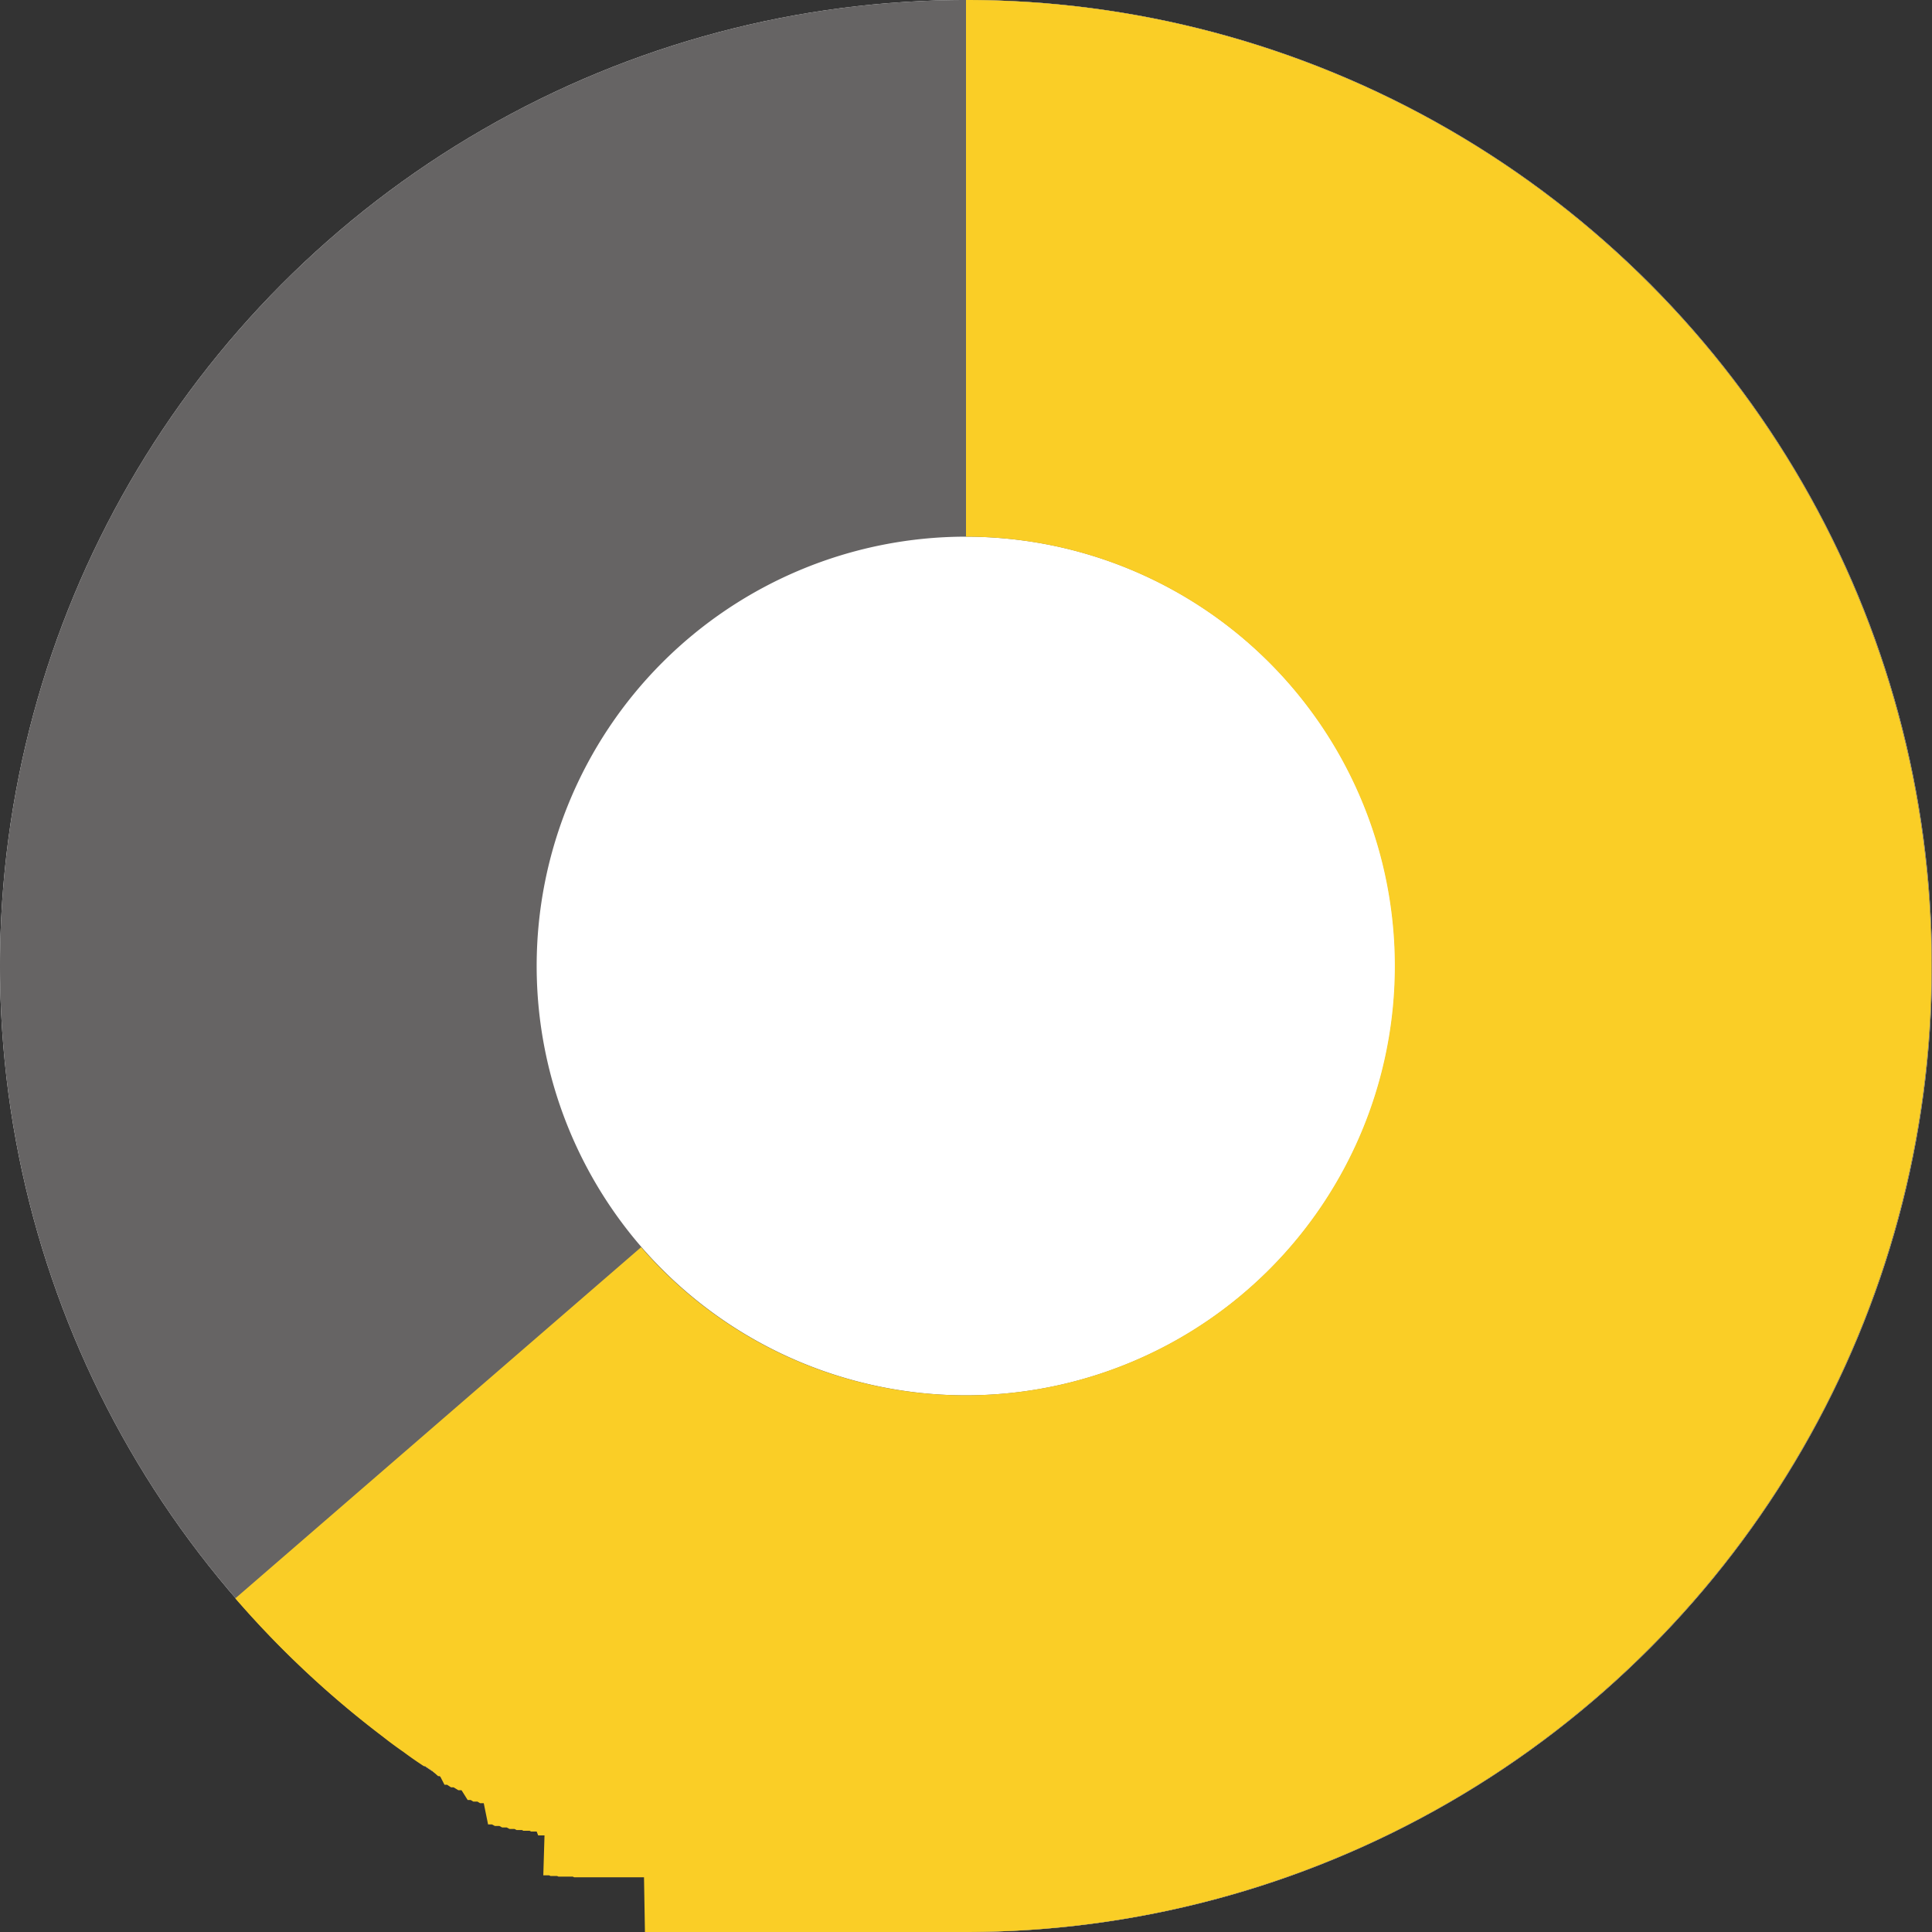 <svg xmlns="http://www.w3.org/2000/svg" width="18" height="18" viewBox="0 0 18 18">
  <rect x="0" y="0" width="18" height="18" fill="#333333" stroke="none"/>
  <g id="グループ_13821" data-name="グループ 13821" transform="translate(-59 -2312)">
    <circle id="楕円形_657" data-name="楕円形 657" cx="9" cy="9" r="9" transform="translate(59 2312)" fill="#fff"/>
    <path id="楕円形_657_-_アウトライン" data-name="楕円形 657 - アウトライン" d="M9,5a4,4,0,1,0,4,4A4,4,0,0,0,9,5M9,0A9,9,0,1,1,0,9,9,9,0,0,1,9,0Z" transform="translate(59 2312)" fill="#666464"/>
    <path id="楕円形_658" data-name="楕円形 658" d="M9,0a9,9,0,1,1-.008,18H7.678l-.01,0H7.6l-.011,0H7.518l-.011,0H7.442l-.01,0H7.358l-.01,0H7.283l-.011,0-.008,0H7.2l-.009,0-.008,0-.008,0-.007,0H7.161l-.007,0-.007,0-.007,0H7.132l-.007,0-.007,0-.01,0-.008,0-.008,0-.007,0-.007,0-.007,0-.007,0-.007,0-.007,0-.007,0h0l-.018,0H7.017l-.007,0-.007,0-.007,0-.007,0-.007,0-.007,0-.007,0h0l-.015,0-.007,0-.007,0-.007,0-.007,0-.007,0-.007,0-.007,0-.007,0-.007,0-.013,0h0l-.007,0-.007,0-.007,0-.007,0-.007,0-.007,0-.007,0-.007,0-.007,0-.011,0-.007,0-.007,0-.007,0-.007,0-.007,0-.007,0-.007,0-.007,0-.007,0h0l-.011,0h0l-.007,0-.007,0-.007,0-.007,0-.007,0-.007,0-.007,0-.007,0-.007,0H6.65l-.013,0-.007,0-.007,0-.007,0-.007,0-.007,0-.007,0-.007,0-.007,0-.007,0-.016,0-.007,0-.007,0-.007,0-.007,0-.007,0-.007,0-.007,0-.007,0-.007,0-.012,0-.006,0-.007,0-.007,0-.007,0-.007,0-.007,0-.007,0-.007,0-.007,0-.007,0-.01,0-.007,0-.007,0-.007,0-.007,0-.007,0-.007,0-.007,0-.007,0-.007,0-.007,0-.009,0-.007,0-.007,0-.007,0-.007,0-.007,0-.007,0-.007,0-.007,0-.007,0-.01,0-.007,0-.007,0-.007,0-.007,0-.007,0-.007,0-.007,0-.007,0-.007,0h0l-.015,0-.006,0-.007,0-.007,0-.007,0-.007,0-.007,0-.007,0-.007,0-.007,0-.011,0-.007,0-.007,0-.007,0-.007,0-.007,0-.007,0-.007,0-.007,0-.007,0-.007,0h0l-.009,0-.006,0-.007,0L6,17.49l-.007,0-.007,0-.007,0-.007,0-.007,0-.007,0-.007,0-.009,0-.007,0-.007,0-.007,0-.007,0-.007,0-.007,0-.007,0-.007,0-.007,0-.008,0-.009,0-.007,0-.007,0-.007,0-.007,0-.007,0-.007,0-.007,0-.007,0-.007,0-.009,0-.007,0-.007,0-.007,0-.007,0-.007,0-.007,0-.007,0-.007,0-.007,0-.009,0-.007,0-.007,0-.007,0-.007,0-.007,0-.007,0-.007,0-.007,0-.007,0-.007,0-.008,0-.007,0-.007,0-.007,0-.006,0-.007,0-.007,0-.007,0-.007,0-.007,0-.008,0-.008,0-.007,0-.007,0-.007,0-.007,0-.007,0-.007,0-.007,0-.007,0-.007,0-.007,0h0l-.008,0-.007,0-.007,0-.007,0-.007,0-.007,0-.007,0-.007,0-.007,0-.007,0-.008,0-.008,0-.007,0-.007,0-.007,0-.007,0-.007,0-.007,0-.007,0-.007,0-.013-.006-.007,0-.007,0-.007,0-.007,0-.007,0-.007,0-.007,0-.007,0-.009,0h0l-.007,0-.007,0-.006,0-.007,0-.006,0-.007,0-.007,0-.007,0-.007,0-.007,0h0l-.013-.006-.006,0-.007,0-.006,0-.007,0-.007,0-.007,0-.007,0-.007,0-.007,0h0l-.013-.006-.007,0-.006,0-.007,0-.006,0-.007,0-.007,0-.007,0-.007,0h0L5.073,17.1h0l-.006,0-.006,0-.006,0-.007,0-.006,0-.006,0-.007,0-.007,0-.008,0h0L5,17.064l-.006,0-.006,0-.006,0-.007,0-.006,0-.007,0-.007,0-.007,0h0l-.013-.007-.006,0-.006,0-.007,0-.006,0-.007,0-.007,0-.006,0-.007,0-.007,0h0l-.013-.007h0l-.006,0-.006,0-.006,0-.006,0-.007,0-.006,0-.007,0h0l-.006,0h0l-.02-.01-.006,0-.006,0-.006,0-.007,0-.007,0-.007,0-.007,0h0l-.026-.014h0l-.006,0h0l-.006,0-.006,0-.006,0-.007,0-.006,0h0l-.006,0h0l-.026-.014h0l-.005,0-.006,0-.006,0-.006,0-.006,0-.007,0h0l-.006,0h0l-.026-.014-.006,0-.006,0-.006,0-.006,0-.007,0h0l-.006,0h0L4.507,16.8h0l-.006,0h0l-.005,0h0l-.005,0-.006,0-.007,0h0l-.005,0h0l-.025-.015h0l-.006,0h0l-.006,0h0l-.005,0h0l-.005,0h0l-.005,0h0l-.005,0h0l-.006,0h0l-.025-.015h0l-.006,0h0l-.005,0-.006,0-.006,0h0l-.005,0h0L4.3,16.679h0l-.006,0h0l-.006,0h0l-.006,0h0l-.006,0h0l-.006,0h0l-.044-.027h0l-.006,0h0l-.006,0h0l-.006,0h0l-.006,0h0l-.037-.024h0l-.006,0h0l-.006,0h0l-.006,0h0l-.006,0h0L4.1,16.548h0l-.006,0h0l-.006,0h0l-.006,0h0L4.028,16.5h0l-.012-.008h0l-.055-.037h0l-.006,0h0l-.006,0h0q-.1-.065-.188-.131h0q-.1-.069-.191-.141h0a9.053,9.053,0,0,1-1.378-1.291l3.781-3.272A4,4,0,1,0,9,5V0Z" transform="translate(59 2312)" fill="#face26"/>
  </g>
</svg>
